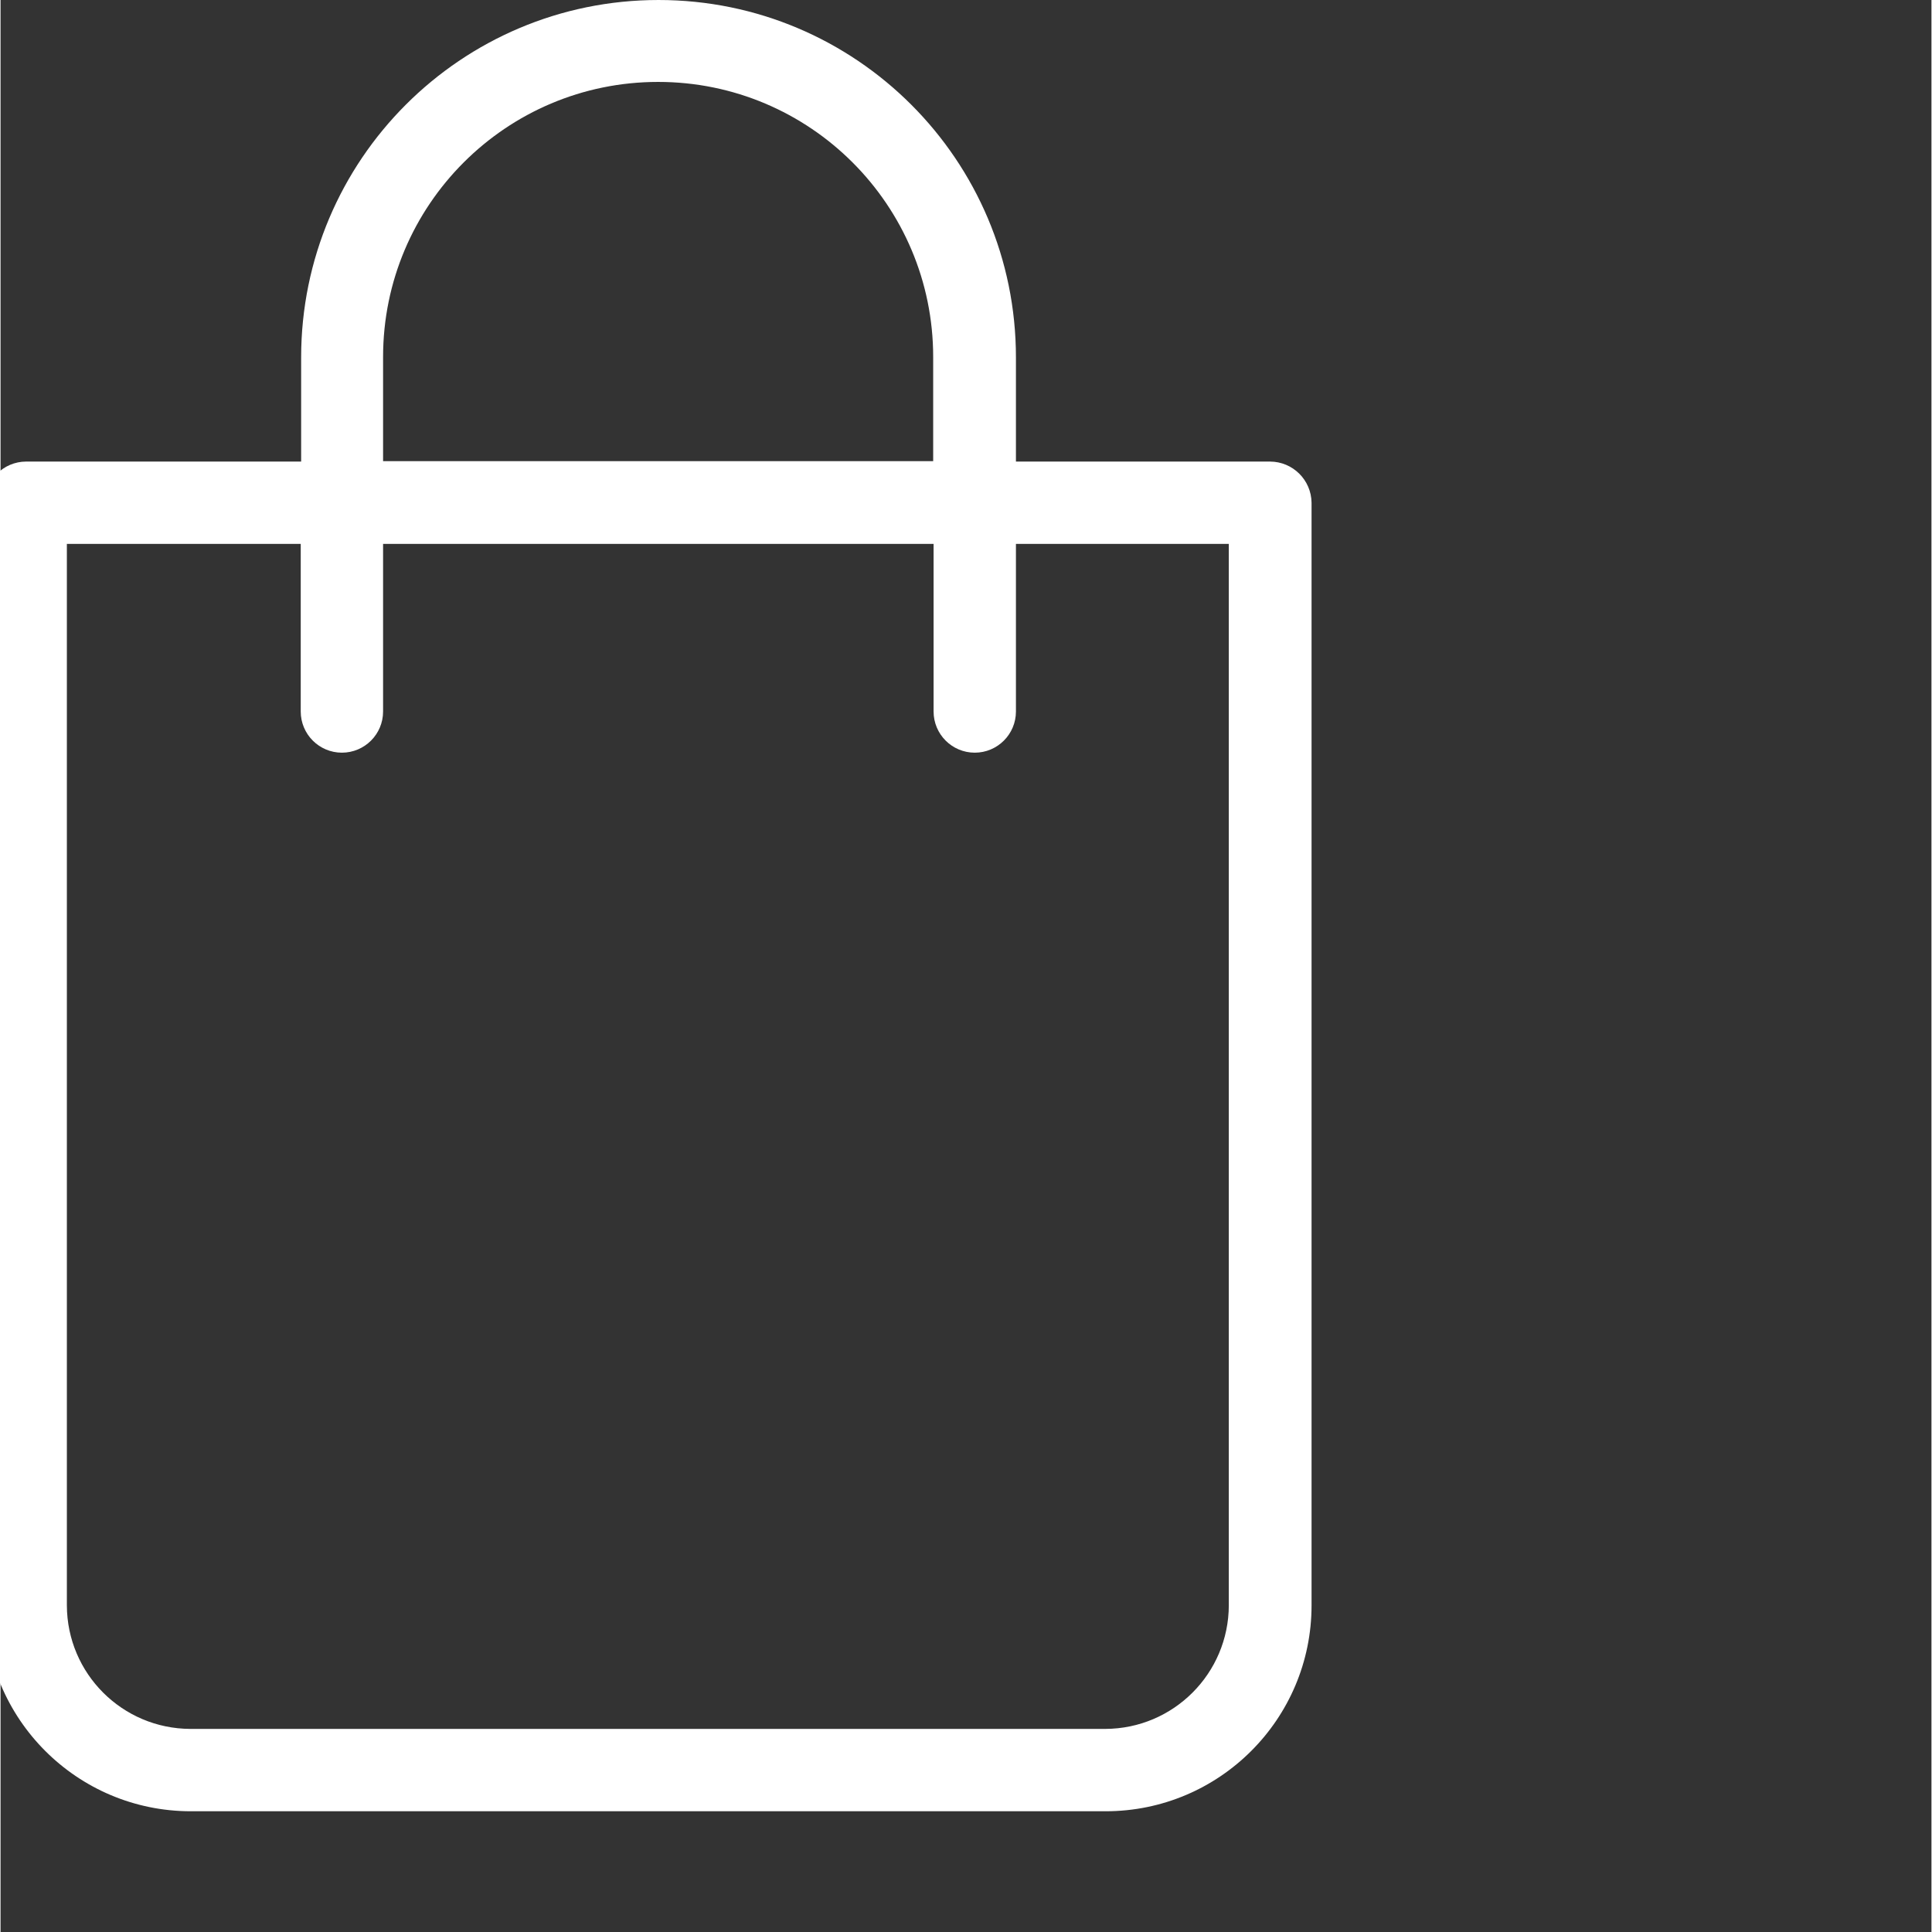 <?xml version="1.0"?>
<svg xmlns="http://www.w3.org/2000/svg" xmlns:xlink="http://www.w3.org/1999/xlink" xmlns:svgjs="http://svgjs.com/svgjs" version="1.1" width="512" height="512" x="0" y="0" viewBox="0 0 585 585.331" style="enable-background:new 0 0 512 512" xml:space="preserve" class=""><rect x="0" y="0" width="585" height="585.331" fill="#333333" stroke="none"/><g><path xmlns="http://www.w3.org/2000/svg" d="m384.598 139.84h-76.969v-31.562c0-59.797-48.48-108.277-108.277-108.277-59.801 0-108.281 48.48-108.281 108.277v31.562h-83.328c-6.879.02-12.457 5.59-12.477 12.477v334.059c.016 34.445 27.934 62.363 62.375 62.375h277.18c34.445-.012 62.363-27.93 62.371-62.375v-334.059c-.078-6.91-5.691-12.465-12.594-12.477zm-268.703-31.688c0-46.02 37.312-83.332 83.328-83.332 46.027 0 83.332 37.312 83.332 83.332v31.562h-166.66zm256.227 378.223c-.062 20.648-16.781 37.367-37.422 37.426h-277.18c-20.648-.059-37.367-16.777-37.426-37.426v-321.586h70.852v50.77c0 6.891 5.59 12.477 12.473 12.477 6.891 0 12.477-5.586 12.477-12.477v-50.77h166.785v50.77c0 6.891 5.586 12.477 12.477 12.477 6.883 0 12.473-5.586 12.473-12.477v-50.77h64.492zm0 0" fill="#ffffff" data-original="#000000" style="" class=""/></g></svg>
